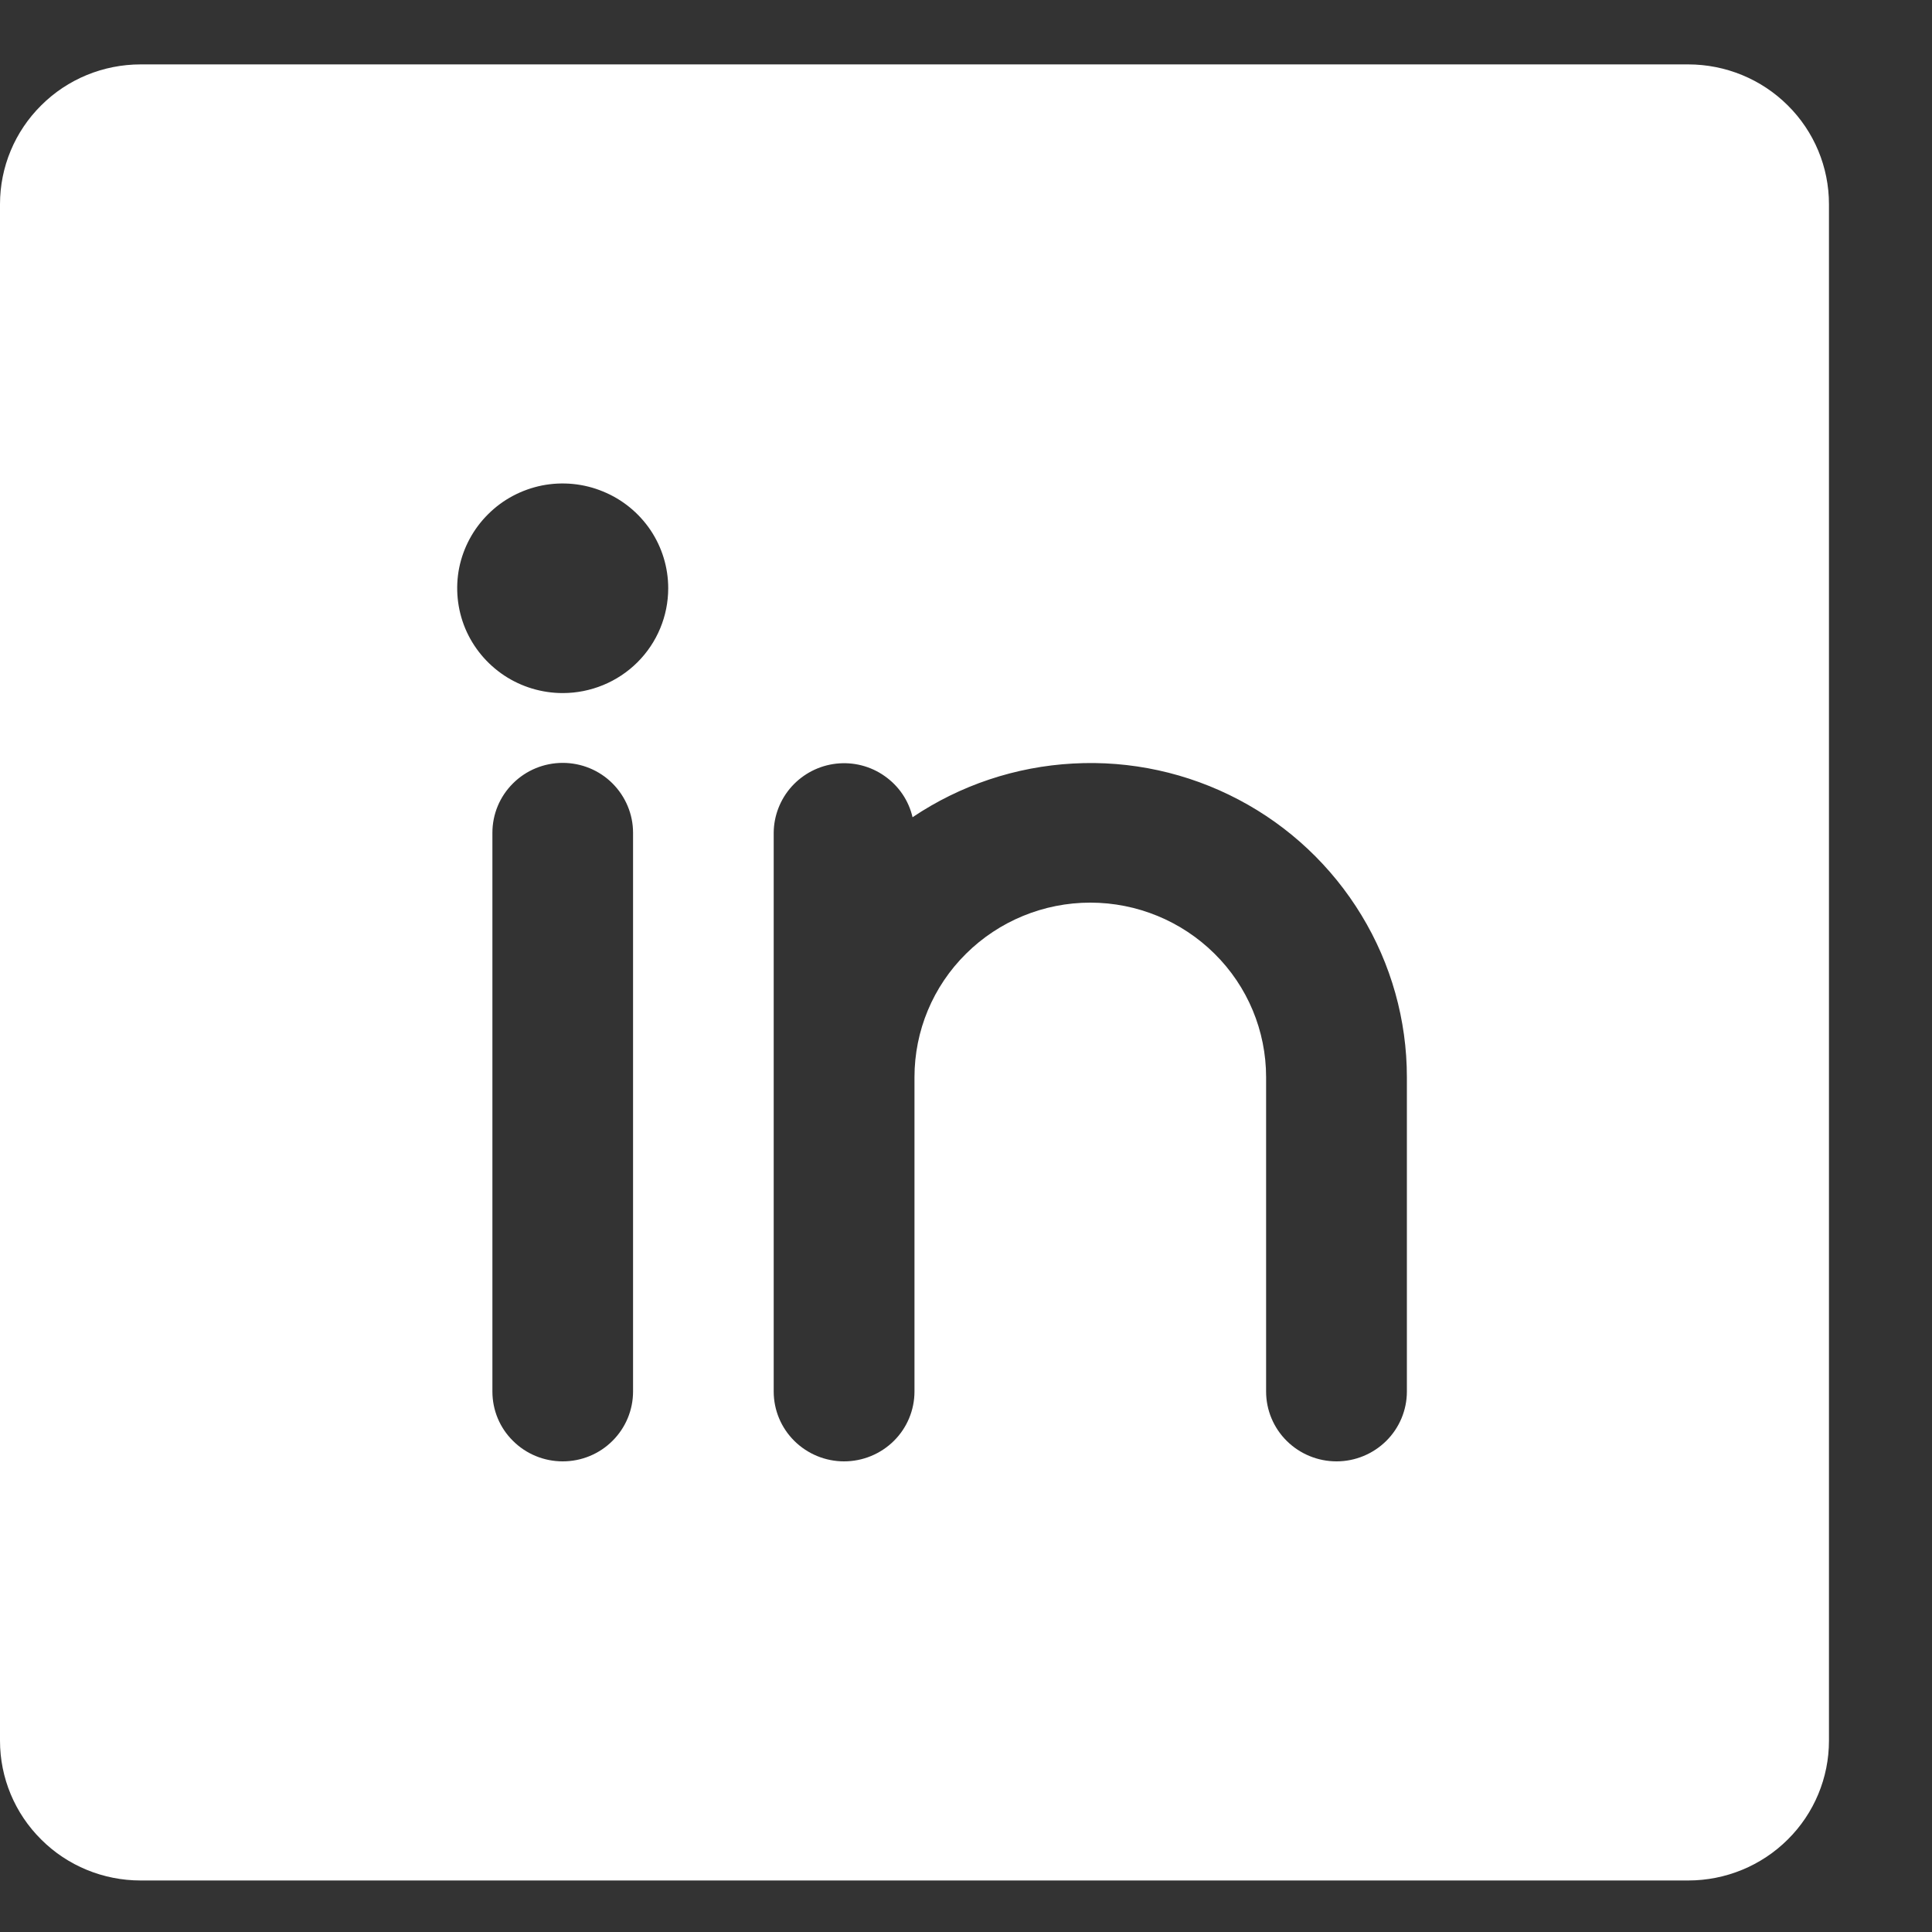 <?xml version="1.0" encoding="UTF-8"?>
<svg xmlns="http://www.w3.org/2000/svg" width="15" height="15" viewBox="0 0 15 15" fill="none">
  <rect x="0" y="0" width="15" height="15" fill="#333333" stroke="none"/>
  <path d="M13.107 0.5H1.092C0.802 0.5 0.524 0.614 0.32 0.818C0.115 1.021 -0 1.297 -0 1.585V13.515C-0 13.803 0.115 14.079 0.32 14.282C0.524 14.486 0.802 14.6 1.092 14.6H13.107C13.397 14.6 13.675 14.486 13.88 14.282C14.085 14.079 14.2 13.803 14.2 13.515V1.585C14.2 1.297 14.085 1.021 13.88 0.818C13.675 0.614 13.397 0.5 13.107 0.5ZM4.915 10.804C4.915 10.948 4.857 11.086 4.755 11.187C4.653 11.289 4.514 11.346 4.369 11.346C4.224 11.346 4.085 11.289 3.983 11.187C3.88 11.086 3.823 10.948 3.823 10.804V6.465C3.823 6.322 3.88 6.184 3.983 6.082C4.085 5.98 4.224 5.923 4.369 5.923C4.514 5.923 4.653 5.98 4.755 6.082C4.857 6.184 4.915 6.322 4.915 6.465V10.804ZM4.369 5.381C4.207 5.381 4.048 5.333 3.914 5.244C3.779 5.154 3.674 5.027 3.612 4.879C3.55 4.73 3.534 4.566 3.565 4.409C3.597 4.251 3.675 4.106 3.79 3.992C3.904 3.878 4.05 3.801 4.209 3.769C4.368 3.738 4.533 3.754 4.682 3.816C4.832 3.877 4.96 3.982 5.05 4.115C5.14 4.249 5.188 4.406 5.188 4.567C5.188 4.783 5.102 4.99 4.948 5.143C4.795 5.295 4.586 5.381 4.369 5.381ZM10.923 10.804C10.923 10.948 10.865 11.086 10.763 11.187C10.66 11.289 10.521 11.346 10.377 11.346C10.232 11.346 10.093 11.289 9.99 11.187C9.888 11.086 9.83 10.948 9.83 10.804V8.363C9.83 8.004 9.687 7.659 9.43 7.405C9.174 7.151 8.827 7.008 8.465 7.008C8.103 7.008 7.756 7.151 7.5 7.405C7.243 7.659 7.1 8.004 7.1 8.363V10.804C7.1 10.948 7.042 11.086 6.94 11.187C6.837 11.289 6.698 11.346 6.553 11.346C6.409 11.346 6.27 11.289 6.167 11.187C6.065 11.086 6.007 10.948 6.007 10.804V6.465C6.008 6.333 6.058 6.205 6.147 6.106C6.237 6.007 6.359 5.944 6.492 5.929C6.625 5.914 6.759 5.948 6.868 6.025C6.978 6.102 7.055 6.215 7.085 6.345C7.455 6.096 7.886 5.952 8.331 5.928C8.777 5.903 9.221 6 9.616 6.208C10.01 6.415 10.34 6.726 10.57 7.105C10.801 7.485 10.923 7.92 10.923 8.363V10.804Z" fill="white"></path>
</svg>
